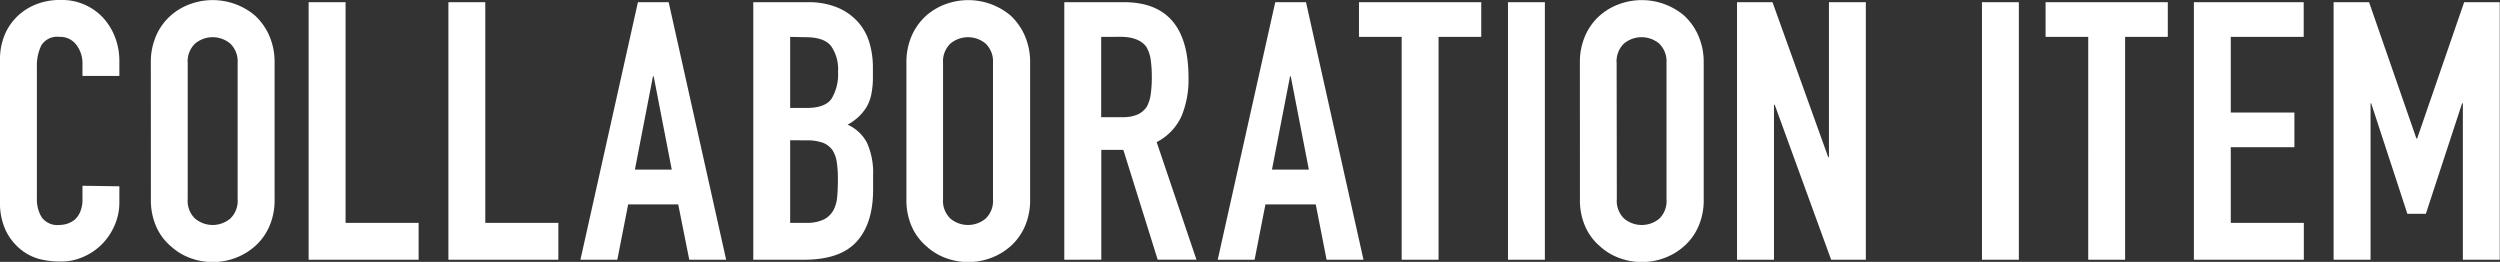 <svg xmlns="http://www.w3.org/2000/svg" viewBox="0 0 387.04 40.54"><rect x="0" y="0" width="387.04" height="40.54" fill="#333333" stroke="none"/><path d="M18.48 28.84v2.46a8.79 8.79 0 01-.7 3.5 9.55 9.55 0 01-1.93 2.94 9.32 9.32 0 01-2.89 2 8.47 8.47 0 01-3.55.75 13.22 13.22 0 01-3.31-.39 7.81 7.81 0 01-3-1.57 8.65 8.65 0 01-2.23-2.89 10.13 10.13 0 01-.87-4.5v-22a9.7 9.7 0 01.67-3.6 8.46 8.46 0 011.91-2.91A8.89 8.89 0 015.52.7 9.79 9.79 0 019.3 0a8.69 8.69 0 016.55 2.63 9.49 9.49 0 011.93 3.05 10.28 10.28 0 01.7 3.84v2.24h-5.71v-1.9a4.69 4.69 0 00-.95-2.92 3.1 3.1 0 00-2.58-1.23A2.9 2.9 0 006.41 7a7.14 7.14 0 00-.7 3.33v20.41a5.27 5.27 0 00.76 2.92 3 3 0 002.71 1.17 4.16 4.16 0 001.21-.19 3.52 3.52 0 001.2-.65 3.34 3.34 0 00.84-1.23 4.89 4.89 0 00.34-2v-2zm4.87-19.1a10.17 10.17 0 01.84-4.25 8.91 8.91 0 012.24-3.08A9.26 9.26 0 0129.48.62a10.15 10.15 0 0110 1.79 9.34 9.34 0 012.19 3.08 10.17 10.17 0 01.84 4.25V30.8a10.07 10.07 0 01-.84 4.31 8.77 8.77 0 01-2.19 3 9.64 9.64 0 01-3.1 1.85 10 10 0 01-6.89 0 8.92 8.92 0 01-3.05-1.85 8.39 8.39 0 01-2.24-3 10.07 10.07 0 01-.84-4.31zm5.71 21.06a3.78 3.78 0 001.15 3.05 4.25 4.25 0 005.43 0 3.81 3.81 0 001.15-3.05V9.74a3.82 3.82 0 00-1.15-3 4.25 4.25 0 00-5.43 0 3.79 3.79 0 00-1.15 3.05zm18.72 9.41V.34h5.72V34.5h11.31v5.71zm21.64 0V.34h5.71V34.5h11.31v5.71zm20.44 0L98.76.34h4.76l8.9 39.87h-5.71L105 31.64h-7.75l-1.68 8.57zM104 26.26l-2.8-14.44h-.11l-2.8 14.44zm12.62 13.95V.34H125a11.72 11.72 0 014.68.84 8.7 8.7 0 013.16 2.24 8.39 8.39 0 011.77 3.22 13.54 13.54 0 01.53 3.78v1.45a13.3 13.3 0 01-.25 2.75 6.62 6.62 0 01-.76 2 7.76 7.76 0 01-2.91 2.68 6.27 6.27 0 013 2.8 11.23 11.23 0 01.95 5v2.24q0 5.27-2.55 8.07c-1.7 1.87-4.41 2.8-8.15 2.8zm5.71-34.5v11h2.58c1.9 0 3.18-.48 3.83-1.43a7.3 7.3 0 001-4.17 6.27 6.27 0 00-1.09-4c-.73-.9-2-1.35-3.95-1.35zm0 16V34.5h2.46a6 6 0 002.72-.51 3.48 3.48 0 001.49-1.4 5.22 5.22 0 00.61-2.13c.08-.82.11-1.71.11-2.68a17 17 0 00-.17-2.64 4.71 4.71 0 00-.67-1.9 3.29 3.29 0 00-1.51-1.15 7.24 7.24 0 00-2.52-.36zm18-11.97a10.17 10.17 0 01.84-4.25 9 9 0 012.24-3.08 9.26 9.26 0 013.05-1.79 10.18 10.18 0 0110 1.79 9.46 9.46 0 012.18 3.08 10.17 10.17 0 01.84 4.25V30.8a10.07 10.07 0 01-.84 4.31 8.88 8.88 0 01-2.18 3 9.69 9.69 0 01-3.11 1.85 10 10 0 01-6.89 0 8.92 8.92 0 01-3.05-1.85 8.51 8.51 0 01-2.24-3 10.07 10.07 0 01-.84-4.31zM146 30.8a3.78 3.78 0 001.15 3.05 4.25 4.25 0 005.43 0 3.78 3.78 0 001.15-3.05V9.74a3.79 3.79 0 00-1.15-3 4.25 4.25 0 00-5.43 0 3.79 3.79 0 00-1.15 3zm18.77 9.41V.34H174q10 0 10 11.66a14.71 14.71 0 01-1.09 6 8.47 8.47 0 01-3.84 4l6.16 18.2h-6l-5.32-17h-3.41v17zm5.71-34.5v12.43h3.25a5.71 5.71 0 002.4-.42 3.32 3.32 0 001.41-1.2 5.62 5.62 0 00.61-1.93 18.88 18.88 0 00.17-2.66 18.77 18.77 0 00-.17-2.66 5.37 5.37 0 00-.67-2c-.71-1-2.06-1.57-4-1.57zm18.04 34.5L197.43.34h4.76l8.9 39.87h-5.71l-1.68-8.57h-7.79l-1.68 8.57zm14.11-13.95l-2.8-14.44h-.11l-2.8 14.44zM217 40.21V5.71h-6.61V.34h18.93v5.37h-6.61v34.5zm16.46 0V.34h5.71v39.87zm11.13-30.47a10.17 10.17 0 01.84-4.25 9 9 0 012.24-3.08 9.41 9.41 0 013.06-1.79 10.17 10.17 0 0110 1.79 9.34 9.34 0 012.19 3.08 10.17 10.17 0 01.84 4.25V30.8a10.07 10.07 0 01-.84 4.31 8.77 8.77 0 01-2.19 3 9.58 9.58 0 01-3.11 1.85 10 10 0 01-6.88 0 9.06 9.06 0 01-3.06-1.85 8.51 8.51 0 01-2.24-3 10.07 10.07 0 01-.84-4.31zm5.72 21.06a3.8 3.8 0 001.14 3.05 4.26 4.26 0 005.44 0A3.8 3.8 0 00258 30.8V9.74a3.82 3.82 0 00-1.14-3 4.26 4.26 0 00-5.44 0 3.82 3.82 0 00-1.14 3.05zm18.61 9.41V.34h5.49l8.63 24h.11v-24h5.71v39.87h-5.37l-8.74-24h-.11v24zm37.92 0V.34h5.71v39.87zm16.45 0V5.71h-6.6V.34h18.92v5.37H329v34.5zm16.36 0V.34h17v5.37h-11.29v11.71h9.85v5.37h-9.85V34.5h11.31v5.71zm21.63 0V.34h5.49l7.33 21.11h.11L381.49.34H387v39.87h-5.71V16h-.12l-5.61 17.1h-2.86L367.1 16h-.1v24.21z" fill="#fff" data-name="レイヤー 2"/></svg>